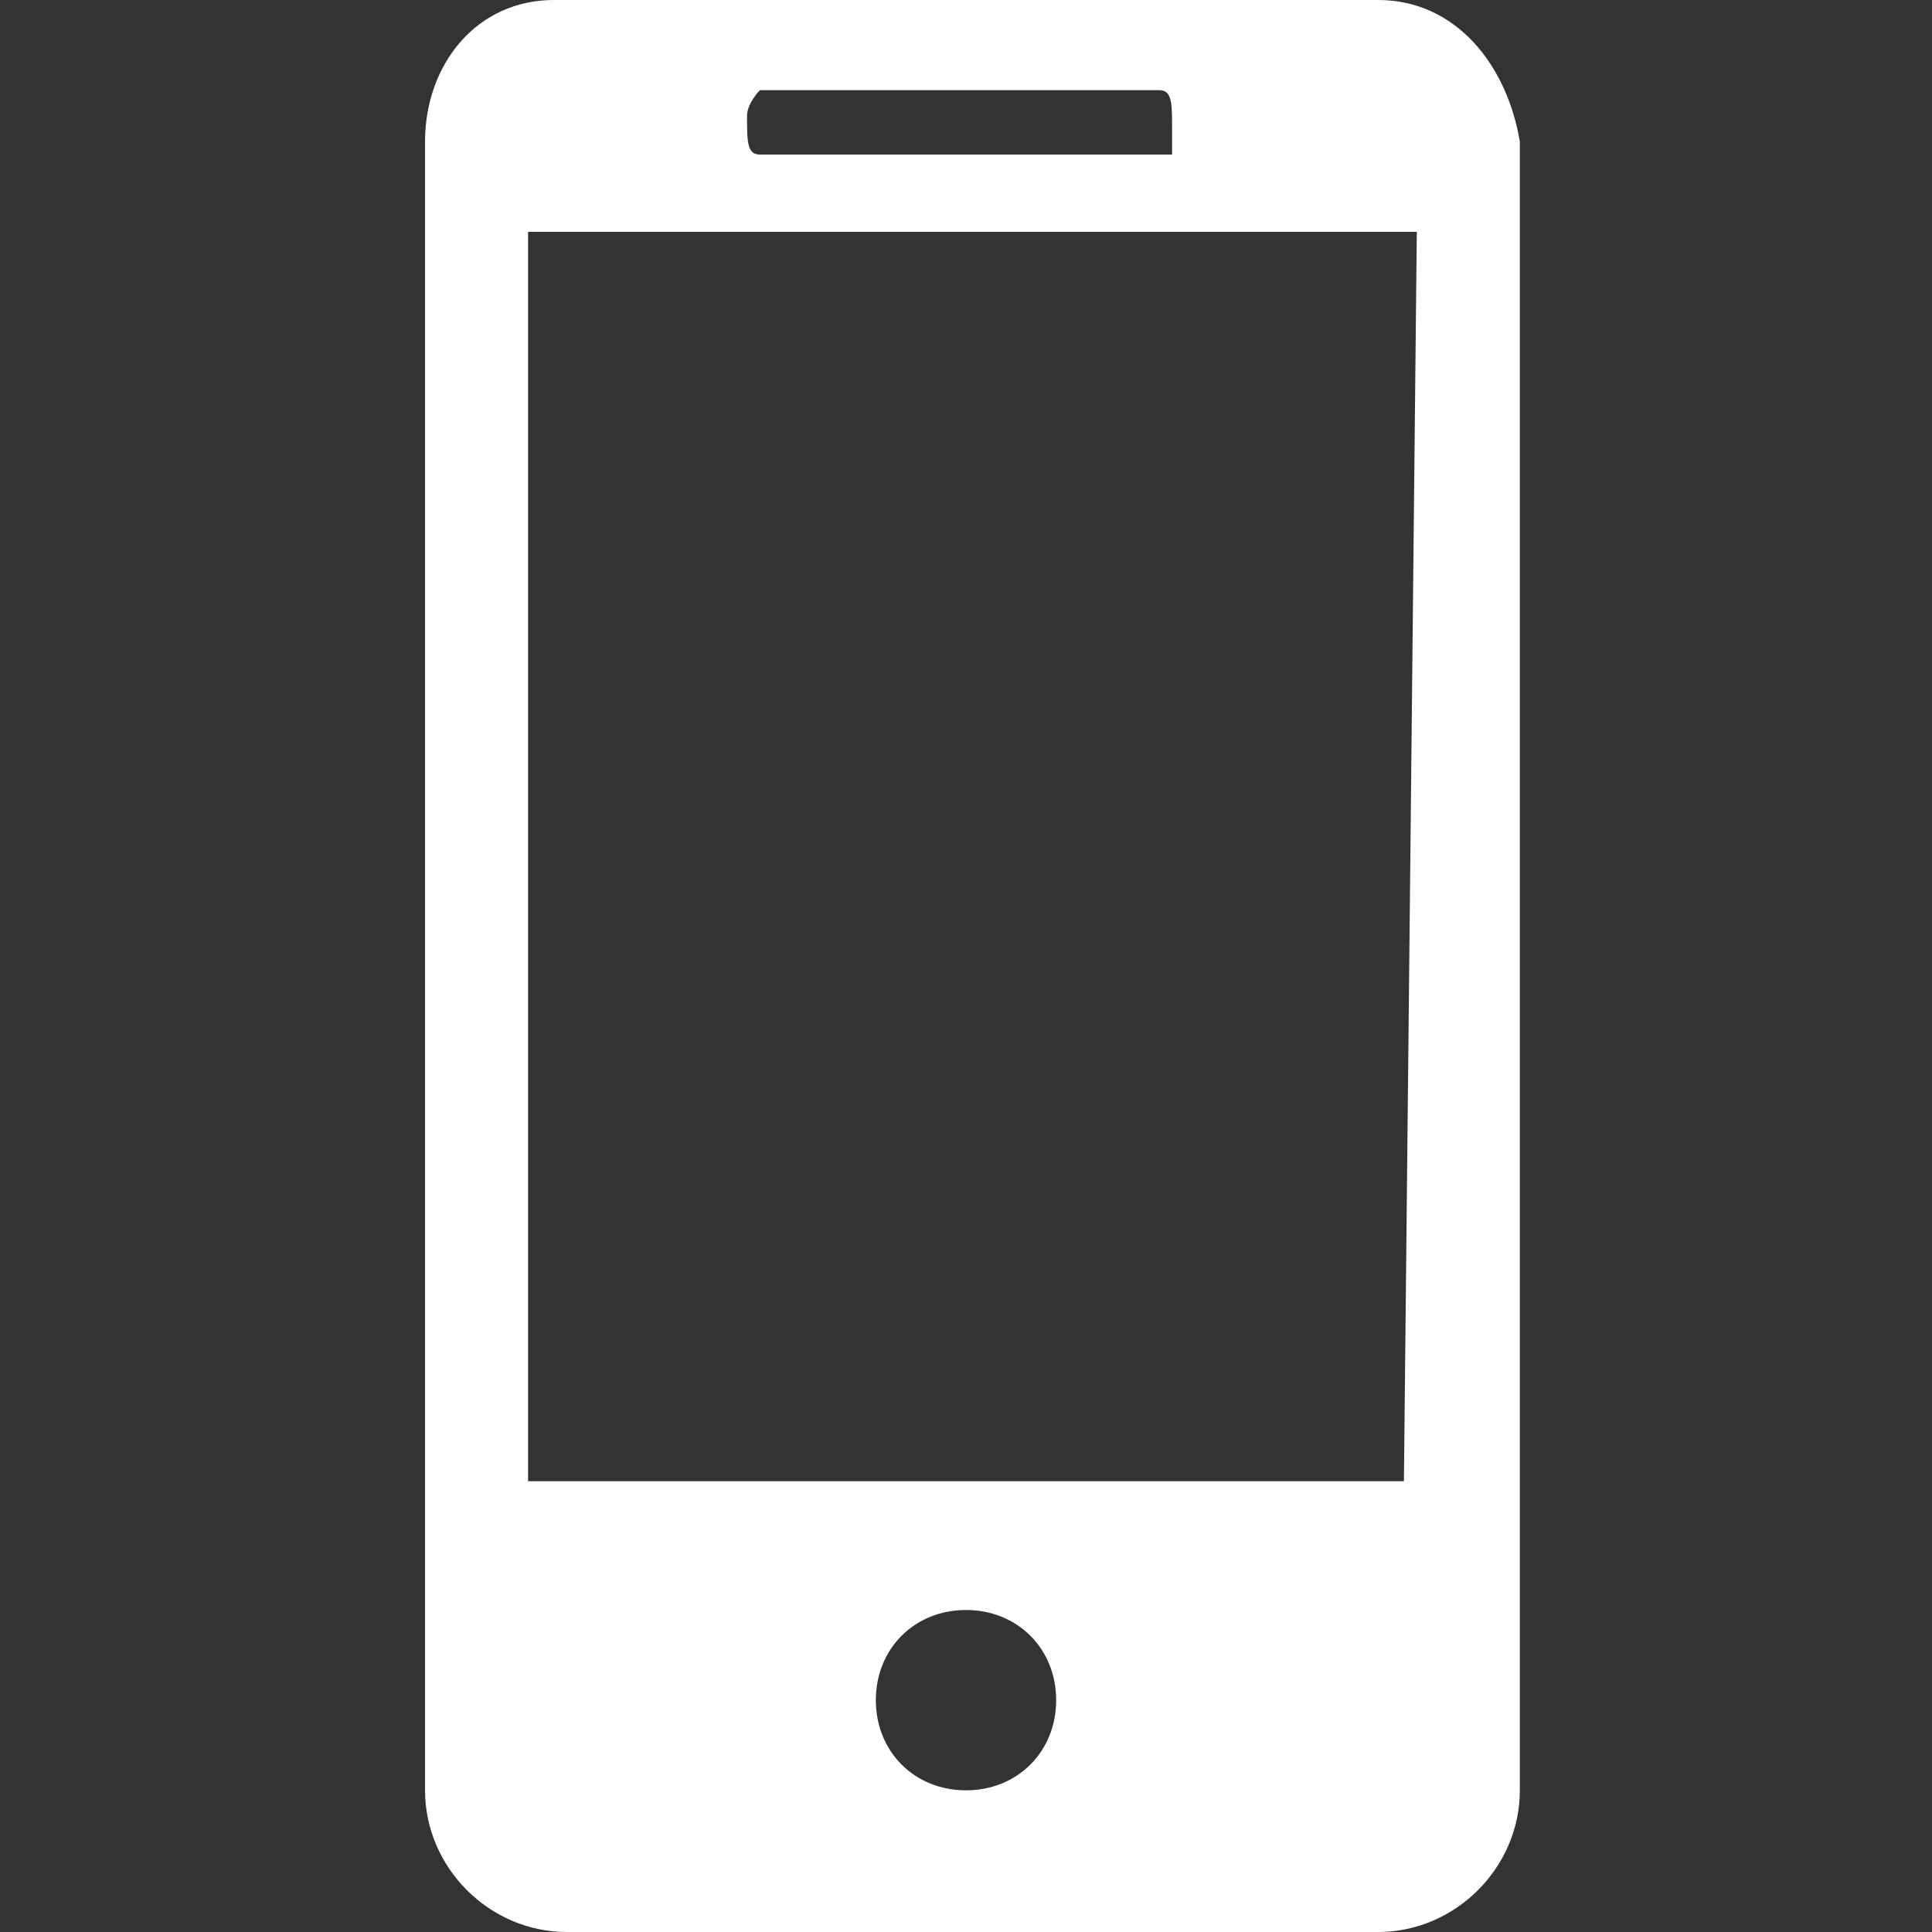 <?xml version="1.0" encoding="utf-8"?>
<!-- Generator: Adobe Illustrator 18.0.0, SVG Export Plug-In . SVG Version: 6.00 Build 0)  -->
<!DOCTYPE svg PUBLIC "-//W3C//DTD SVG 1.0//EN" "http://www.w3.org/TR/2001/REC-SVG-20010904/DTD/svg10.dtd">
<svg version="1.0" id="圖層_1" xmlns="http://www.w3.org/2000/svg" xmlns:xlink="http://www.w3.org/1999/xlink" x="0px" y="0px"
	 viewBox="0 0 15 15" enable-background="new 0 0 15 15" xml:space="preserve">
<rect x="0" y="0" width="15" height="15" fill="#333333" stroke="none"/>
<g>
	<rect y="0" fill="none" width="15" height="15"/>
	<g>
		<path fill="#FFFFFF" d="M10.7,0H4.3C3.7,0,3.3,0.5,3.3,1.1v12.8c0,0.6,0.5,1.1,1.1,1.1h6.3c0.6,0,1.1-0.5,1.1-1.1V1.1
			C11.7,0.5,11.3,0,10.7,0z M5.9,0.7h3.1c0.1,0,0.1,0.1,0.1,0.3S9.1,1.2,9.1,1.2H5.9c-0.1,0-0.1-0.1-0.1-0.3
			C5.8,0.8,5.9,0.7,5.9,0.7z M7.5,13.9c-0.4,0-0.7-0.3-0.7-0.7c0-0.4,0.3-0.7,0.7-0.7c0.4,0,0.7,0.3,0.7,0.7
			C8.2,13.6,7.9,13.9,7.5,13.9z M10.9,11.5H4.1V1.8h6.9L10.9,11.5L10.9,11.5z"/>
	</g>
</g>
</svg>
